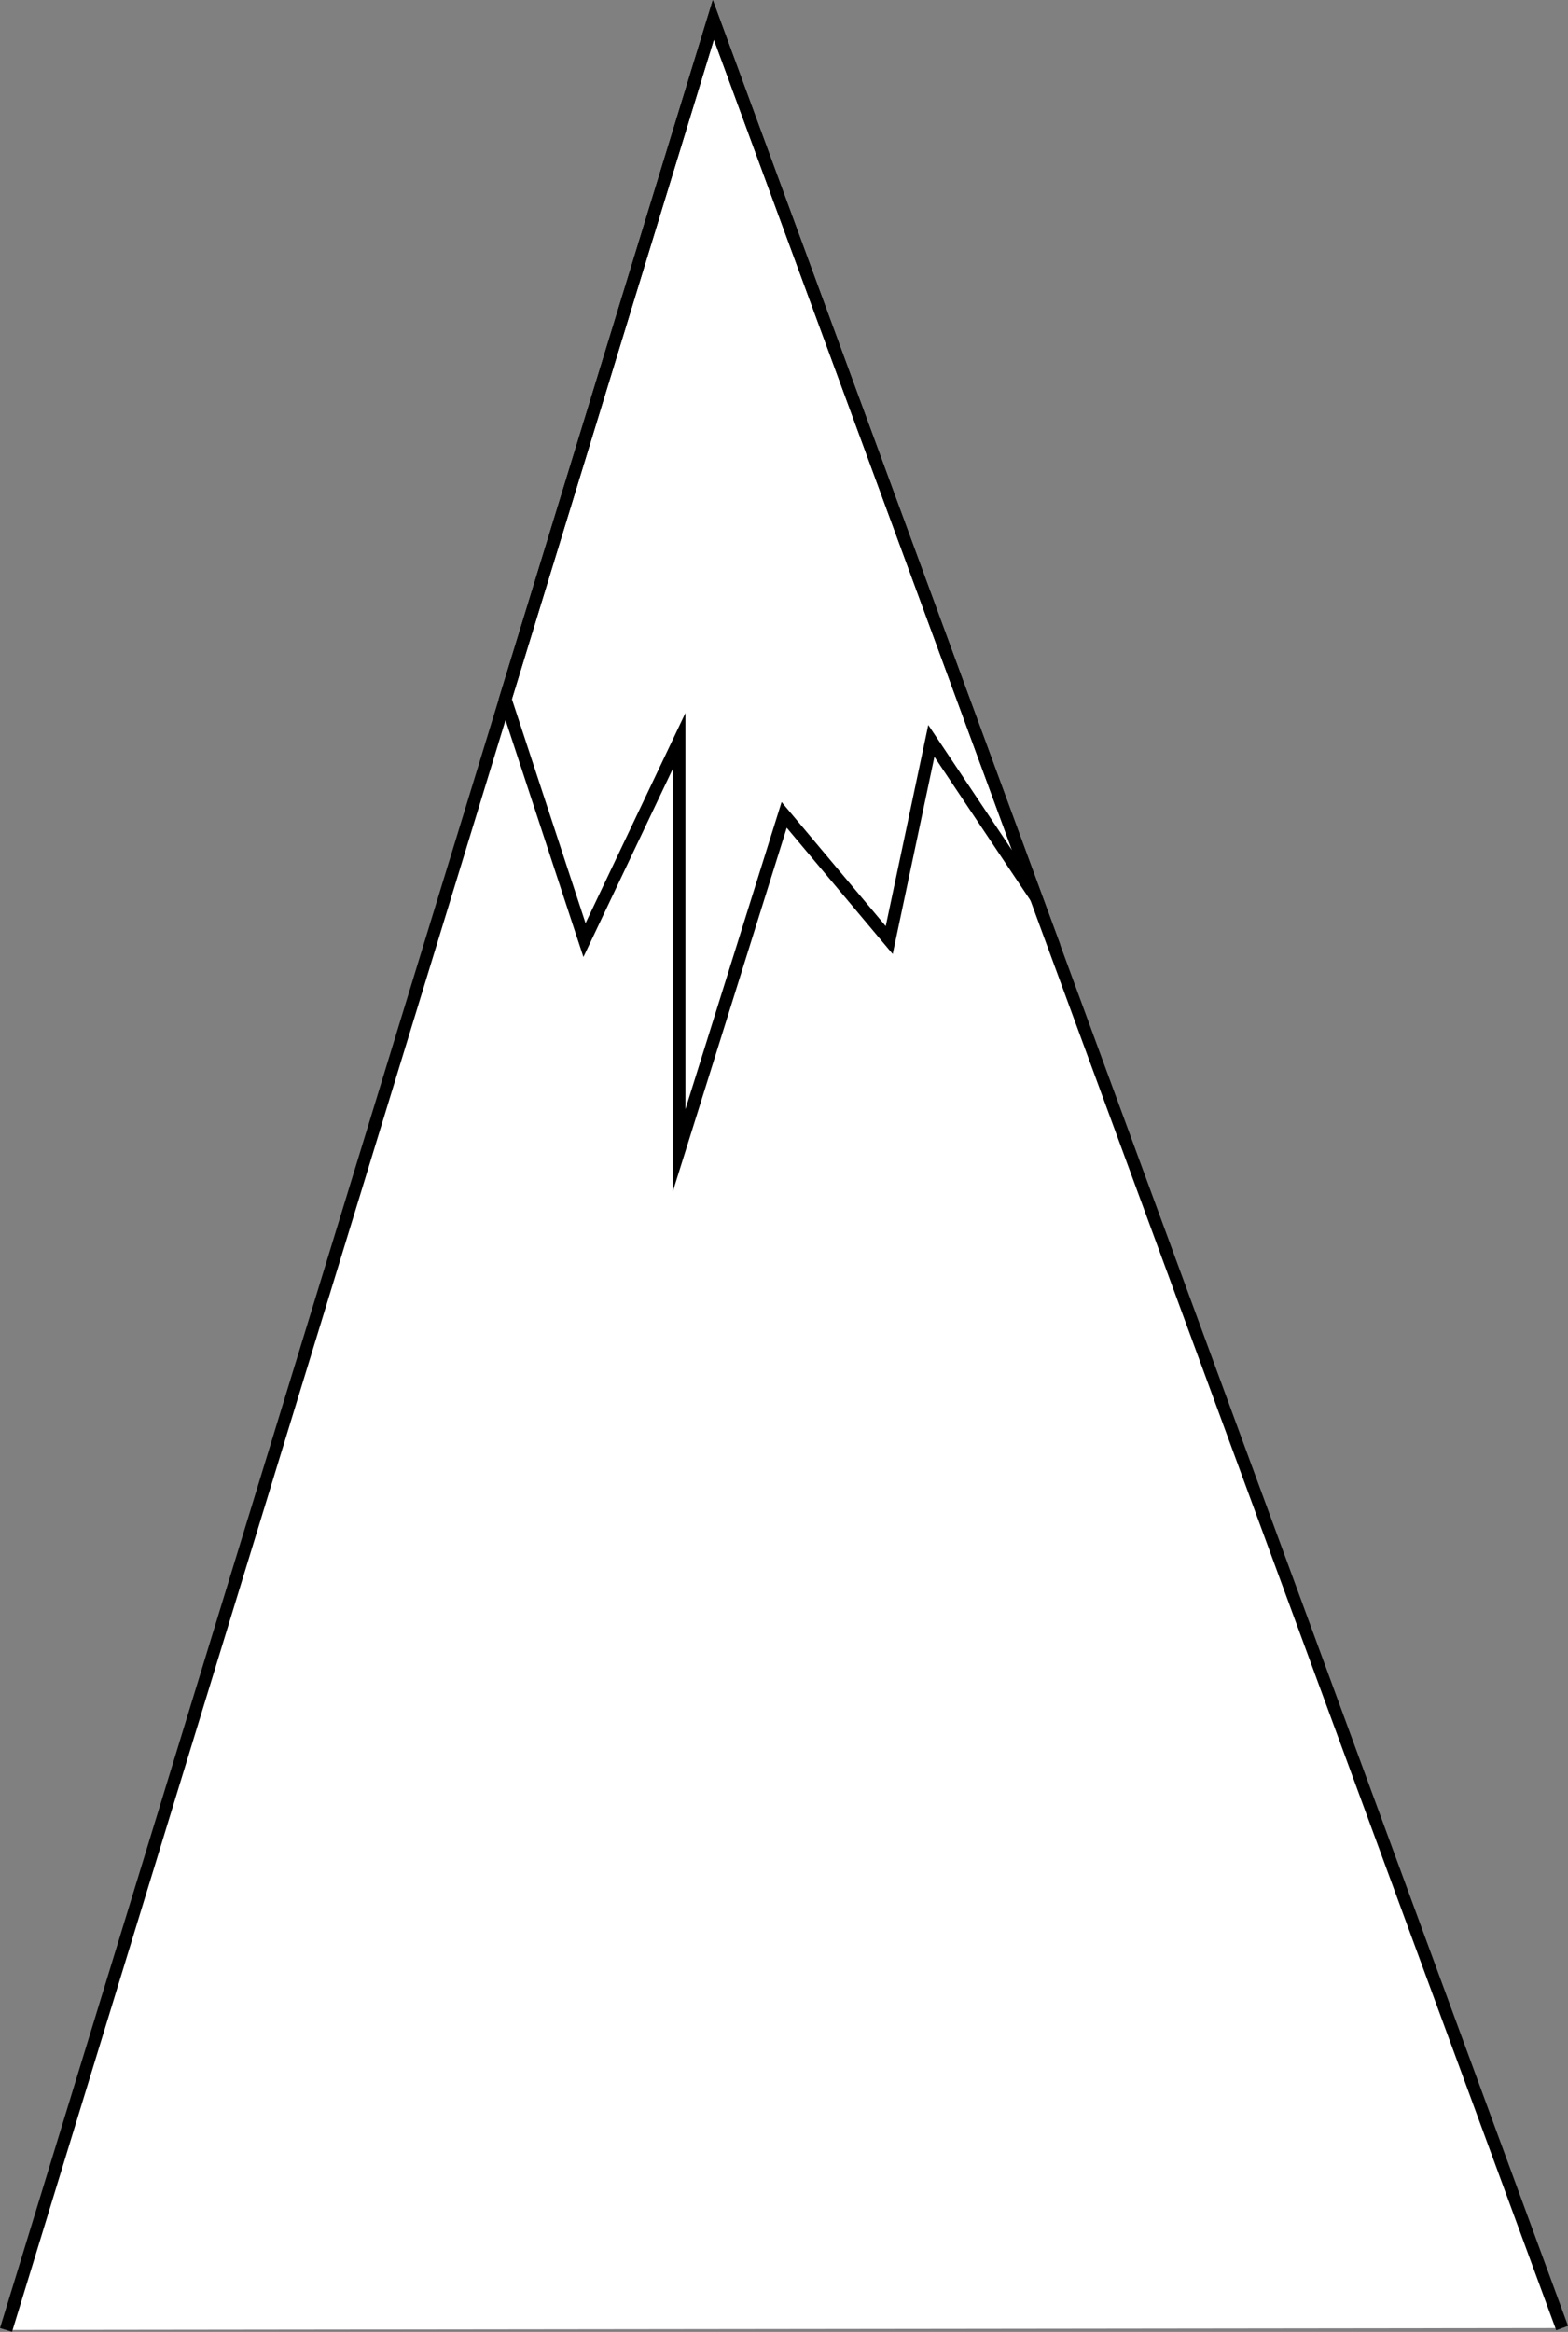 <?xml version="1.0" encoding="UTF-8"?> <svg xmlns="http://www.w3.org/2000/svg" viewBox="0 0 93.44 138.96"><rect x="0" y="0" width="93.44" height="138.96" fill="#808080" stroke="none"/> <defs> <style>.cls-1{fill:#fff;}.cls-1,.cls-2{stroke:#000;stroke-miterlimit:10;stroke-width:0.75px;}.cls-2{fill:none;}</style> </defs> <g id="Слой_2" data-name="Слой 2"> <g id="Слой_1-2" data-name="Слой 1"> <polyline class="cls-1" points="0.36 138.84 42.51 1.18 93.09 138.73"></polyline> <polygon class="cls-2" points="30.11 41.66 34.83 56.02 40.47 44.15 40.47 68.55 46.73 48.56 52.99 56.02 55.5 44.15 61.76 53.51 42.51 1.18 30.11 41.66"></polygon> </g> </g> </svg> 